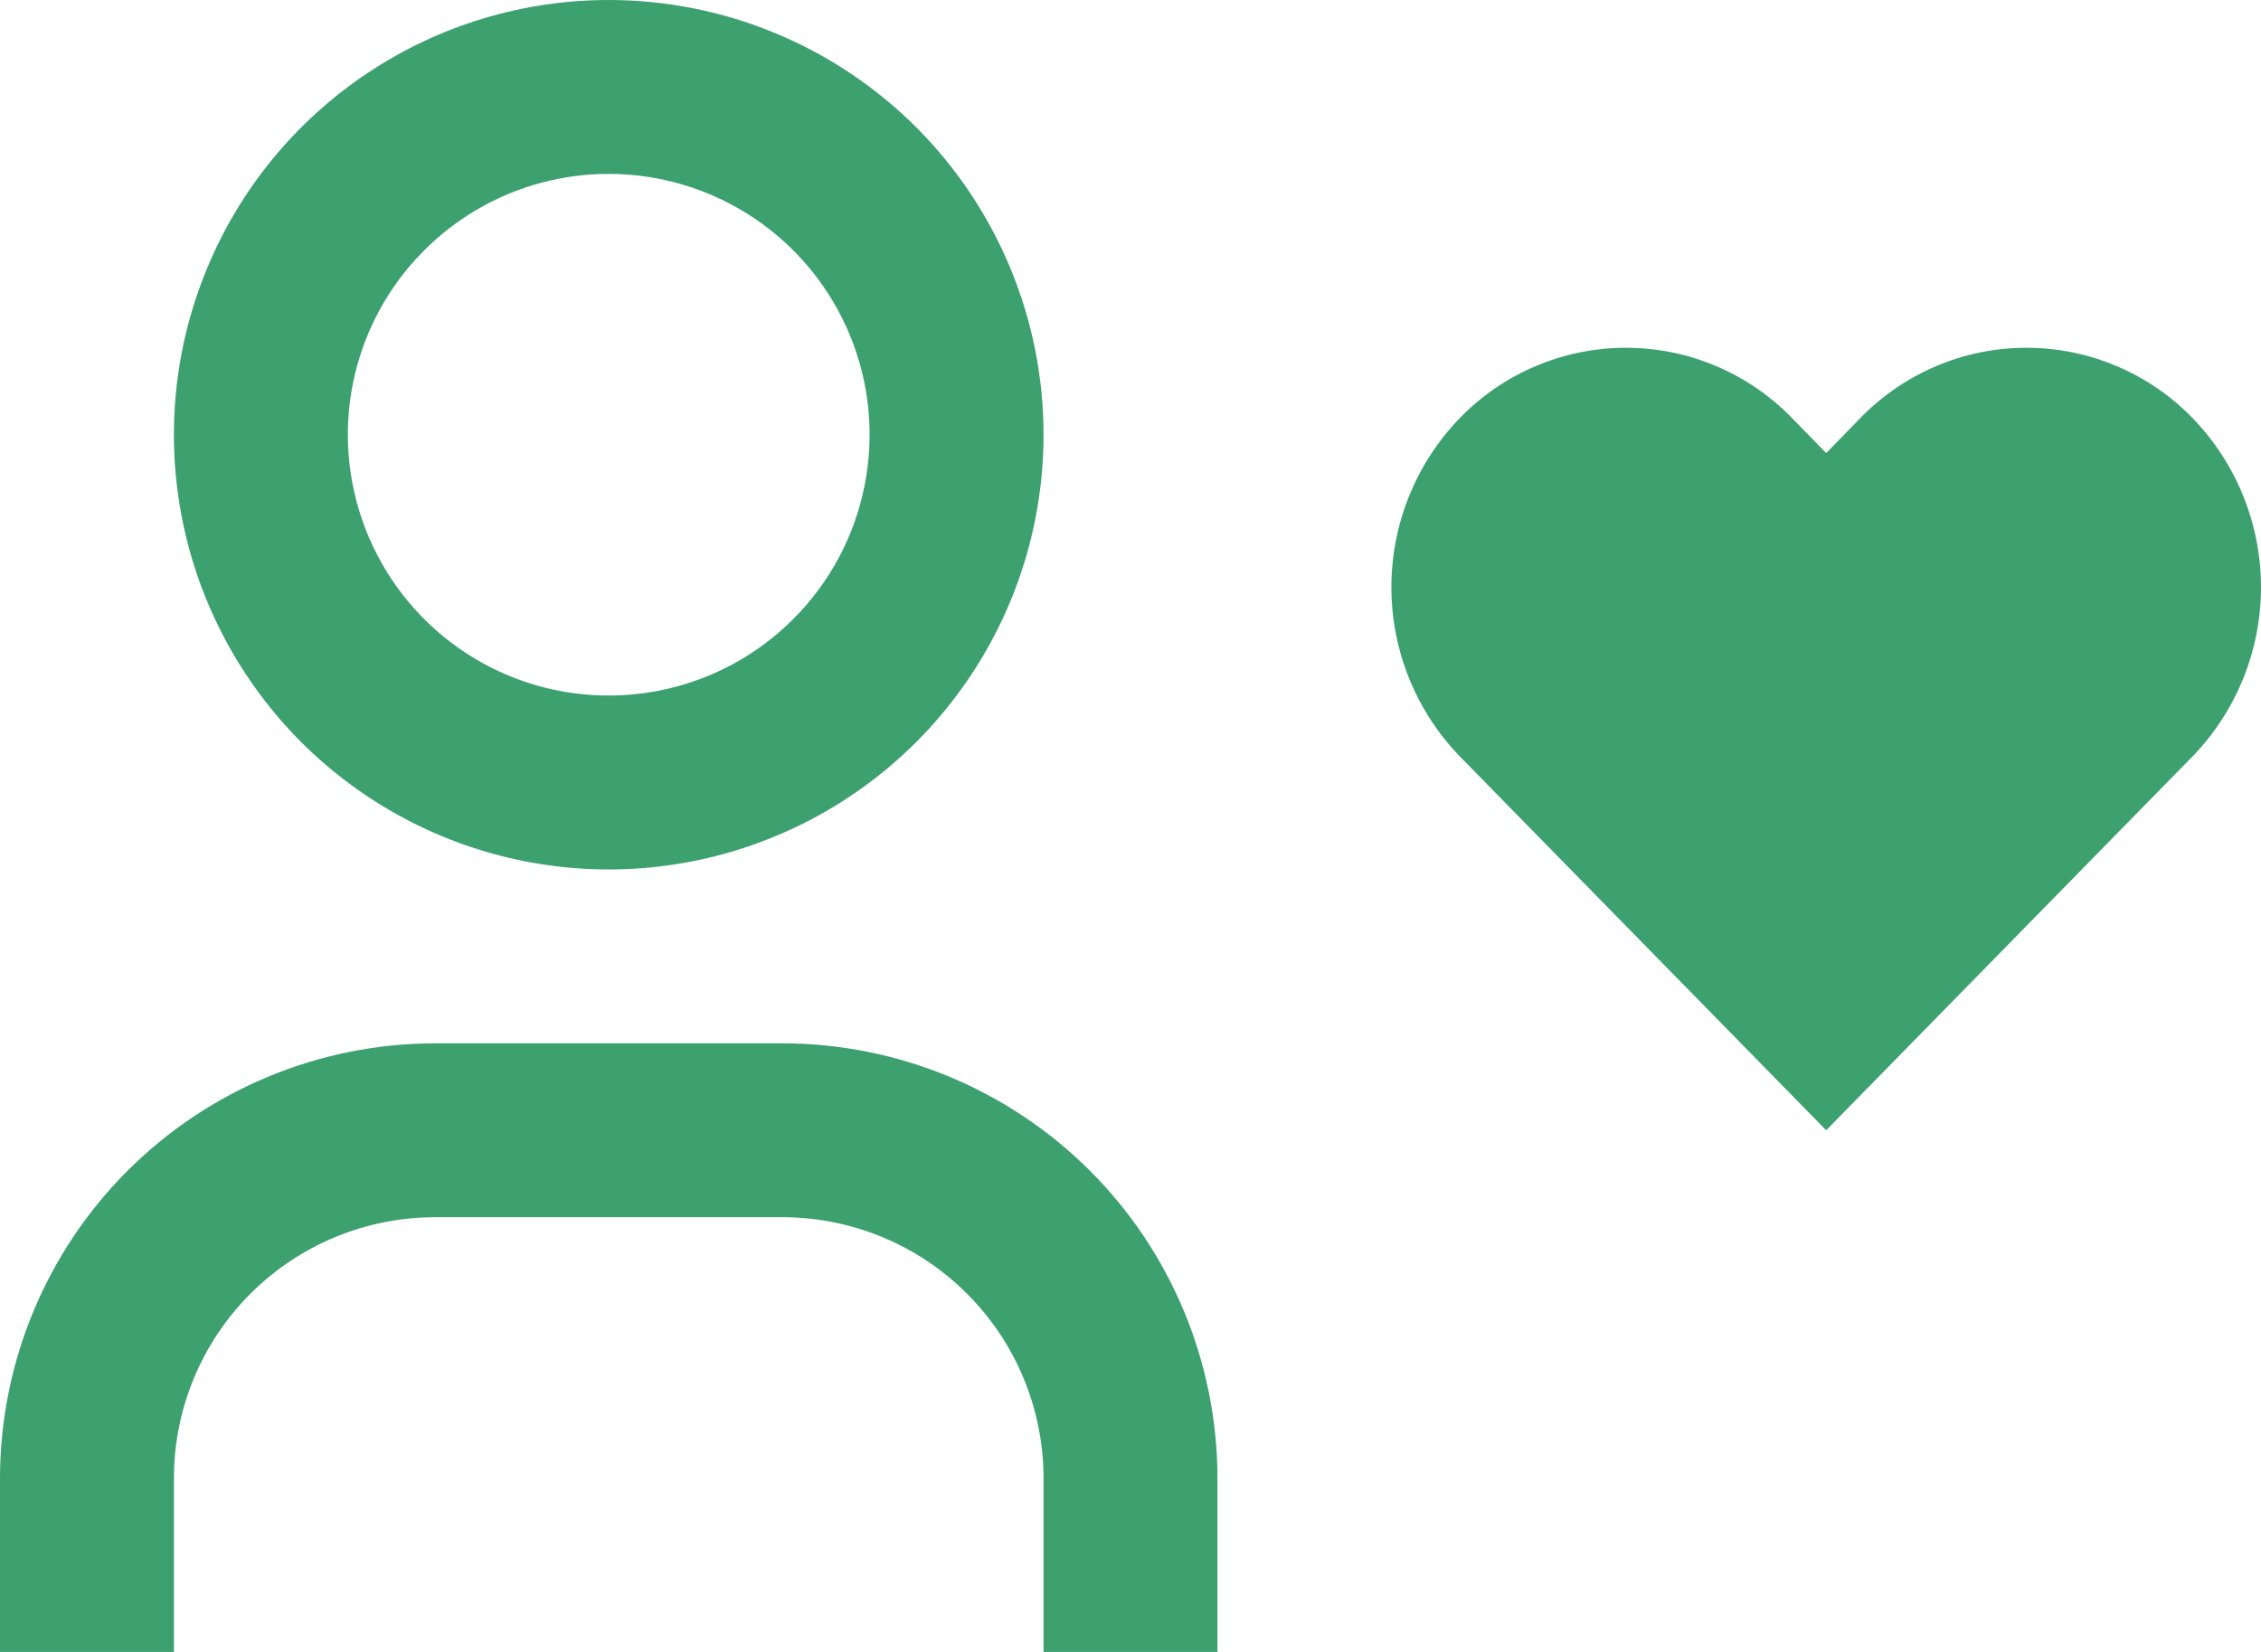 <svg width="26" height="19" viewBox="0 0 26 19" fill="none" xmlns="http://www.w3.org/2000/svg">
<path d="M14 19H12V17C11.999 16.205 11.683 15.442 11.12 14.88C10.558 14.317 9.795 14.001 9 14H5C4.205 14.001 3.442 14.317 2.88 14.88C2.317 15.442 2.001 16.205 2 17V19H0V17C0.002 15.674 0.529 14.403 1.466 13.466C2.404 12.529 3.674 12.002 5 12H9C10.326 12.002 11.597 12.529 12.534 13.466C13.471 14.403 13.998 15.674 14 17V19ZM7 2C7.593 2 8.173 2.176 8.667 2.506C9.16 2.835 9.545 3.304 9.772 3.852C9.999 4.4 10.058 5.003 9.942 5.585C9.827 6.167 9.541 6.702 9.121 7.121C8.702 7.541 8.167 7.827 7.585 7.942C7.003 8.058 6.4 7.999 5.852 7.772C5.304 7.545 4.835 7.16 4.506 6.667C4.176 6.173 4 5.593 4 5C4 4.204 4.316 3.441 4.879 2.879C5.441 2.316 6.204 2 7 2ZM7 0C6.011 0 5.044 0.293 4.222 0.843C3.4 1.392 2.759 2.173 2.381 3.087C2.002 4 1.903 5.006 2.096 5.975C2.289 6.945 2.765 7.836 3.464 8.536C4.164 9.235 5.055 9.711 6.025 9.904C6.994 10.097 8 9.998 8.913 9.619C9.827 9.241 10.608 8.6 11.157 7.778C11.707 6.956 12 5.989 12 5C12 3.674 11.473 2.402 10.536 1.464C9.598 0.527 8.326 0 7 0ZM23.303 4C22.947 4 22.595 4.071 22.267 4.21C21.94 4.348 21.643 4.551 21.395 4.806L21 5.211L20.605 4.806C20.357 4.551 20.06 4.348 19.733 4.21C19.405 4.071 19.053 4 18.697 4C18.341 4 17.989 4.071 17.662 4.21C17.334 4.348 17.037 4.551 16.789 4.806C16.283 5.328 16 6.027 16 6.754C16 7.481 16.283 8.18 16.789 8.702L21 13L25.211 8.702C25.717 8.18 26 7.481 26 6.754C26 6.027 25.717 5.328 25.211 4.806C24.963 4.551 24.666 4.348 24.338 4.21C24.011 4.071 23.659 4 23.303 4Z" fill="#3CA16F"/>
</svg>
